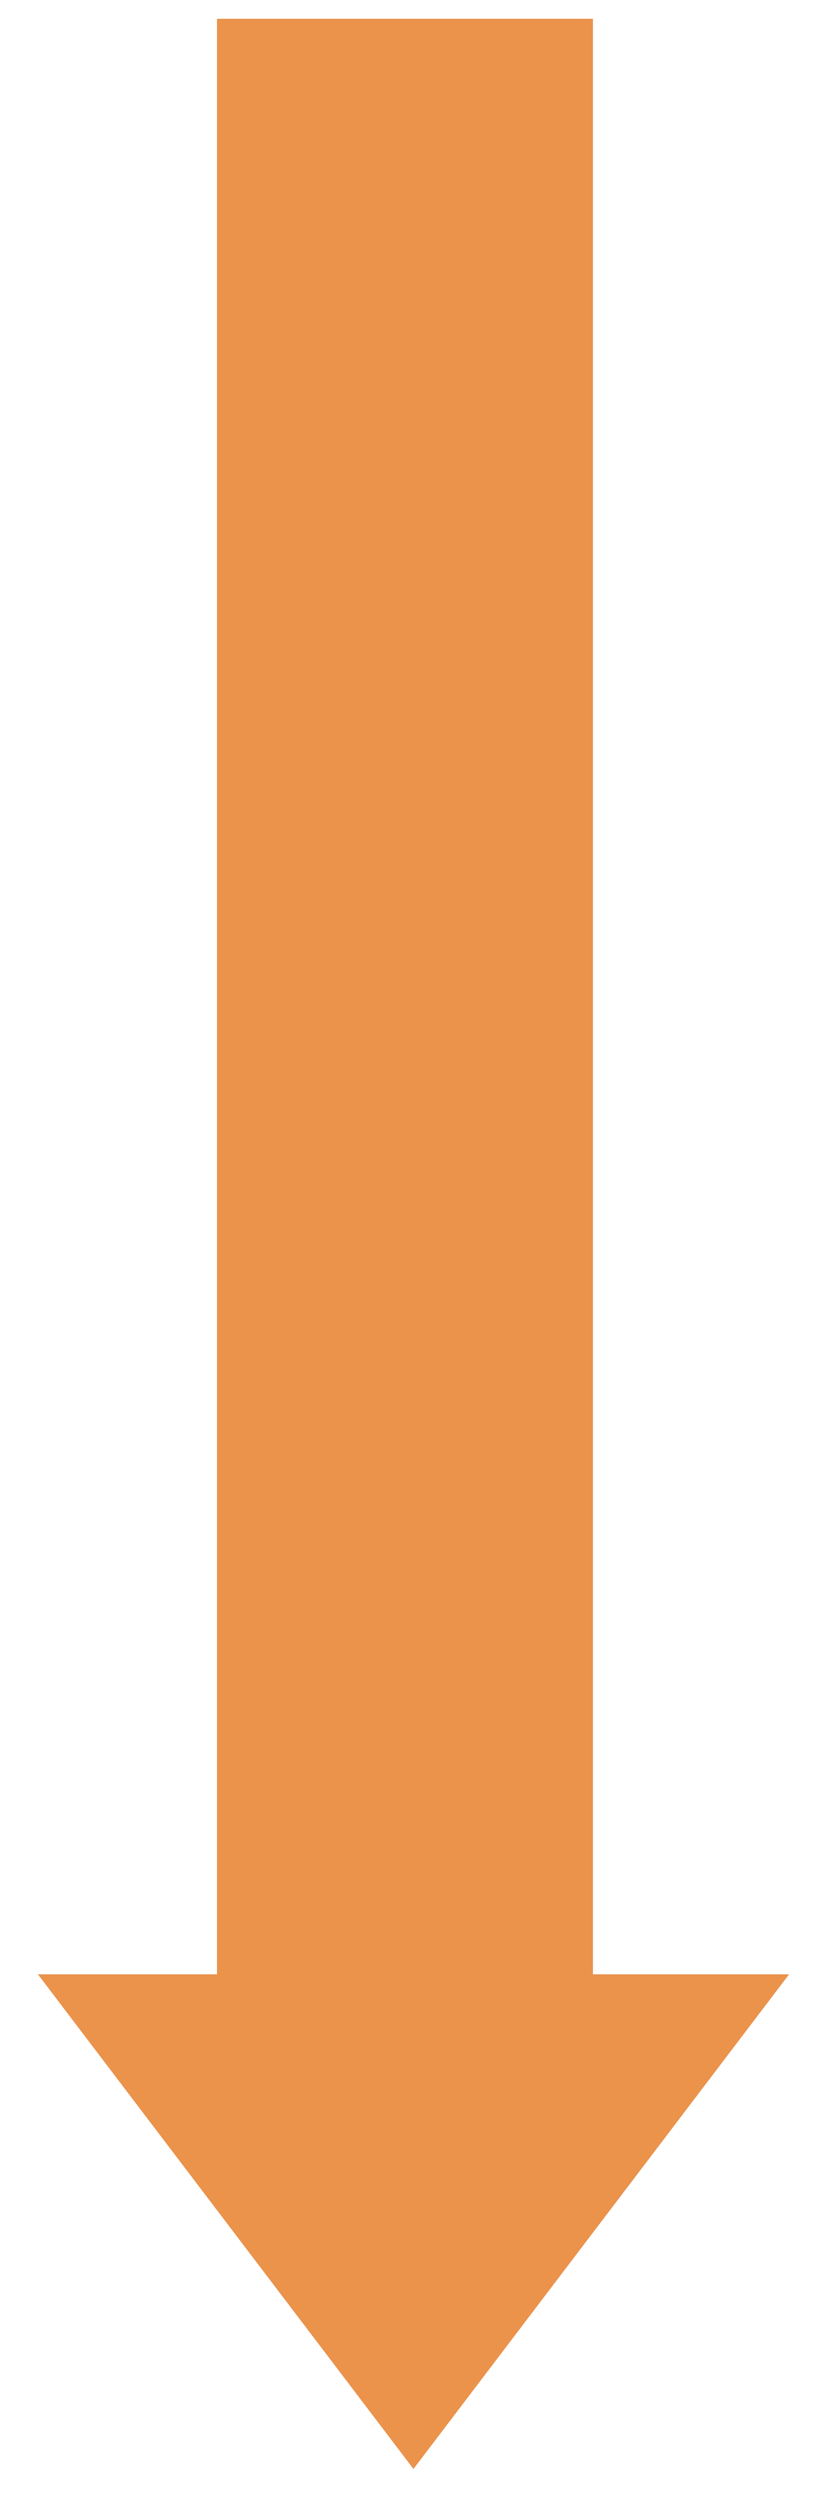 <svg xmlns="http://www.w3.org/2000/svg" width="21.998" height="66.479"><path d="M1.008 52.499h4.764v-52h10v52h5.218l-9.992 13.154z" fill="#eb924b"/><path d="M10.998 66.479L.001 51.999h5.271v-52h11v52h5.726zm-8.982-13.48l8.982 11.825 8.985-11.825h-4.71v-52h-9v52z" fill="rgba(0,0,0,0)"/></svg>
